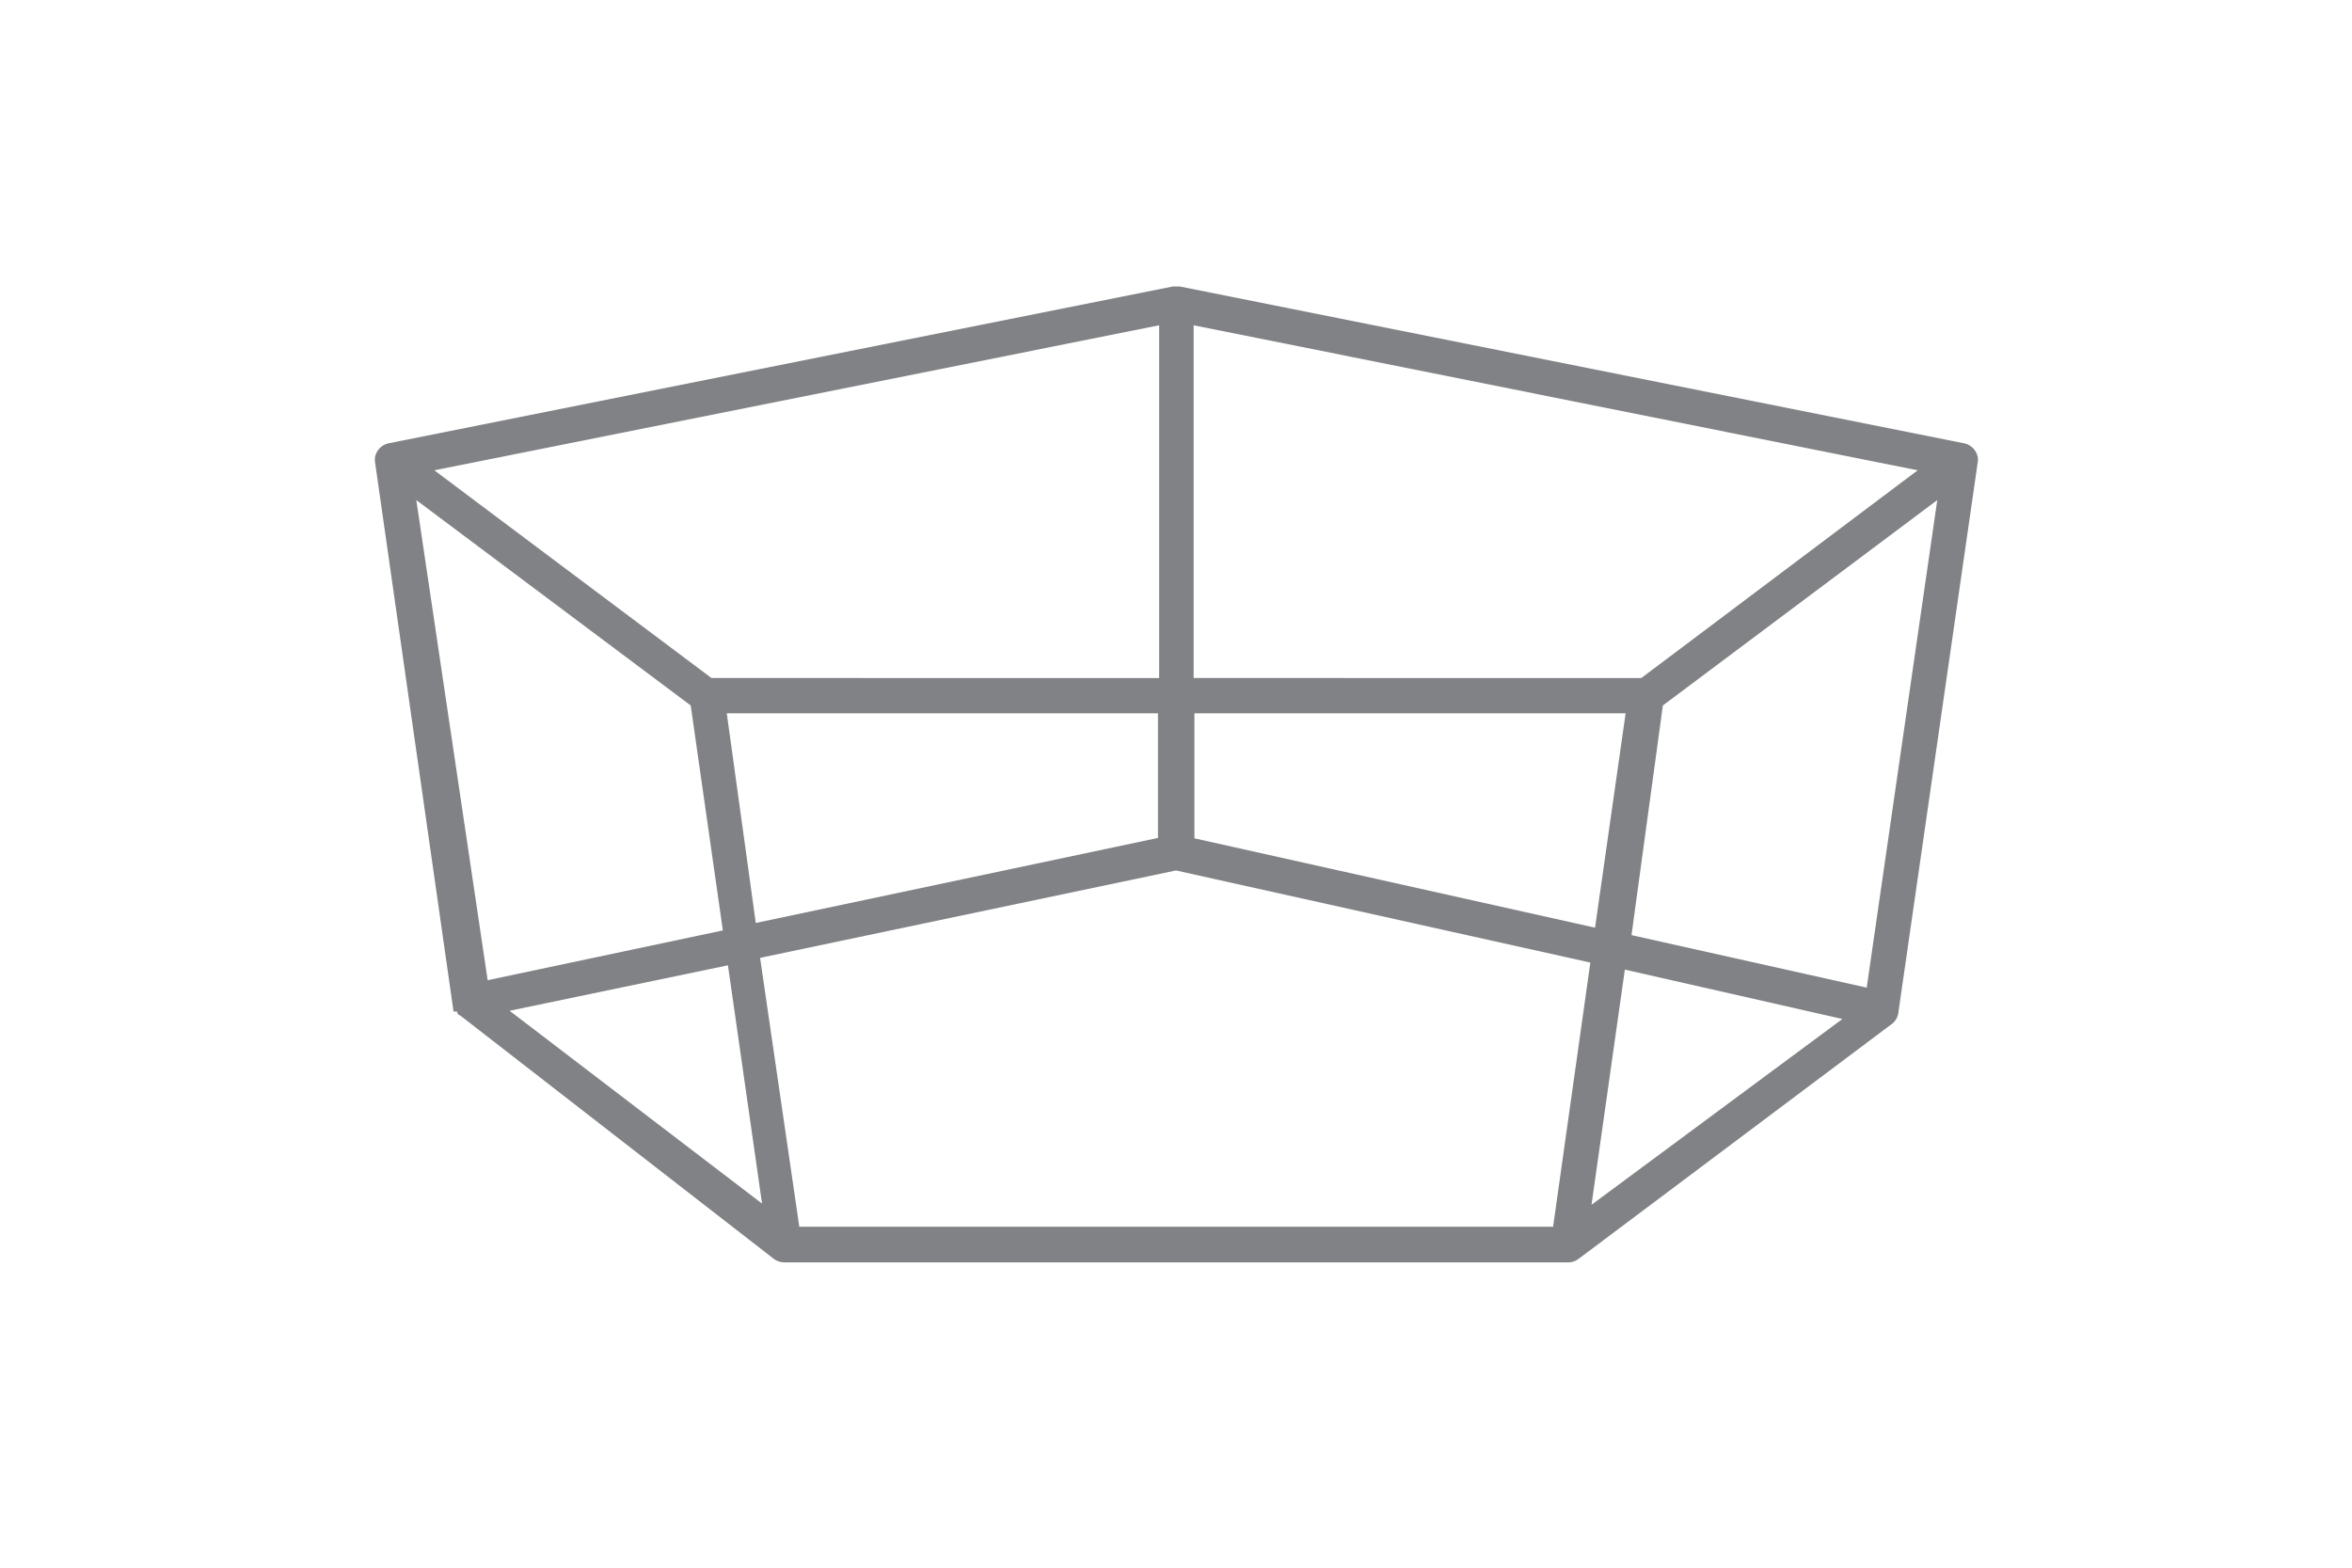 <svg id="Layer_1" data-name="Layer 1" xmlns="http://www.w3.org/2000/svg" viewBox="0 0 60 40"><defs><style>.cls-1{fill:#808285;}</style></defs><title>environments</title><path class="cls-1" d="M50.45,11.81h0a.43.43,0,0,0,0-.16.45.45,0,0,0-.35-.34l-20-4h-.18l-20,4a.45.45,0,0,0-.35.34.43.43,0,0,0,0,.16h0l2,14h.09s0,.08.08.1l8,6.21a.47.47,0,0,0,.28.09H40a.44.44,0,0,0,.27-.09l8-6a.43.43,0,0,0,.16-.3h0ZM47.62,25.2l-6-1.34L42.42,18l7-5.24Zm-8,6.1H20.39l-1-6.86L30,22.21l10.57,2.35Zm-29-18.54,7,5.24.82,5.74-6,1.27Zm7.92,5.44h11v3.18L19.28,23.55Zm11.93,3.19V18.2h11l-.78,5.47Zm11.4-4.09H30.45v-9L48.92,12Zm-12.3-9v9H18.15L11.08,12Zm-11,16.33.87,6.08L13,25.79ZM40.6,30.74l.85-6L47,26Z"/></svg>